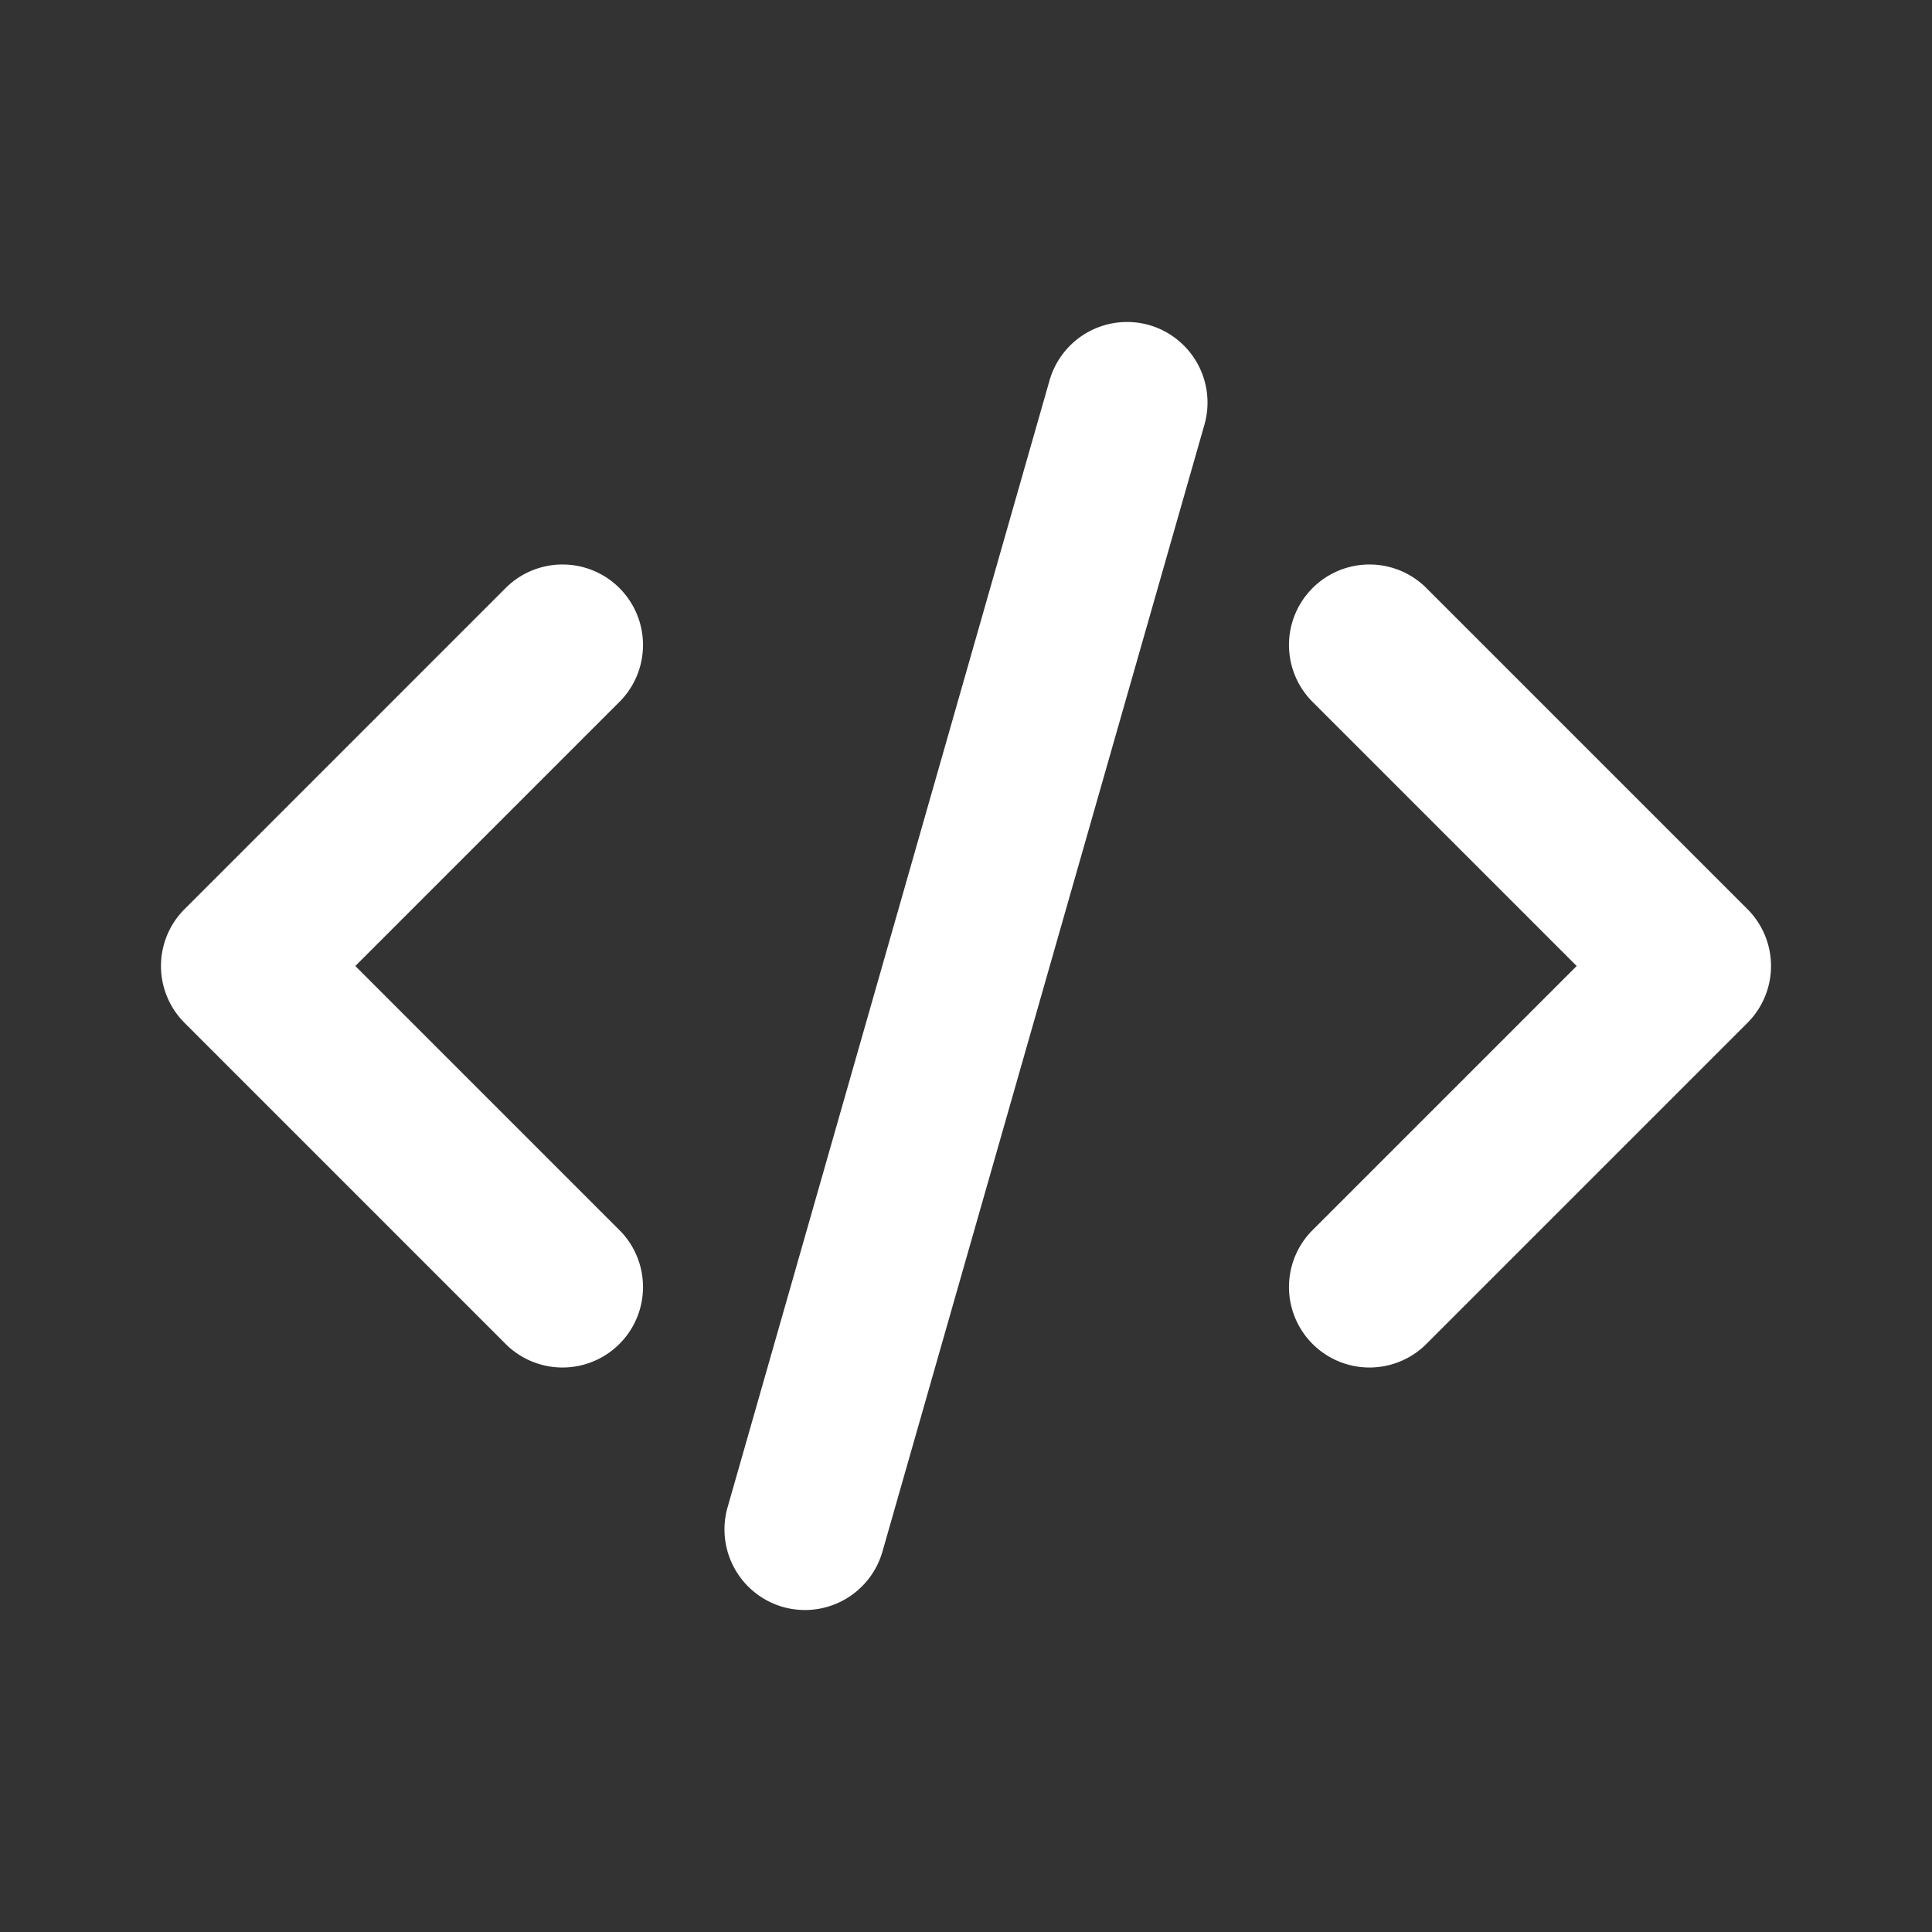 <svg xmlns="http://www.w3.org/2000/svg" version="1.1" xmlns:xlink="http://www.w3.org/1999/xlink" xmlns:svgjs="http://svgjs.com/svgjs" width="512" height="512" x="0" y="0" viewBox="0 0 24 24" style="enable-background:new 0 0 512 512" xml:space="preserve" fill-rule="evenodd" class=""><rect x="0" y="0" width="24" height="24" fill="#333333" stroke="none"/><g><path d="m13.038 4.725-4 14a1.002 1.002 0 0 0 .687 1.237 1.002 1.002 0 0 0 1.237-.687l4-14a1.002 1.002 0 0 0-.687-1.237 1.002 1.002 0 0 0-1.237.687zM4.414 12l3.293 3.293a1 1 0 0 1-1.414 1.414l-4-4a.999.999 0 0 1 0-1.414l4-4a1 1 0 0 1 1.414 1.414zm15.172 0-3.293-3.293a1 1 0 0 1 1.414-1.414l4 4a.999.999 0 0 1 0 1.414l-4 4a1 1 0 0 1-1.414-1.414z" fill="#ffffff" data-original="#000000" opacity="1"></path></g></svg>